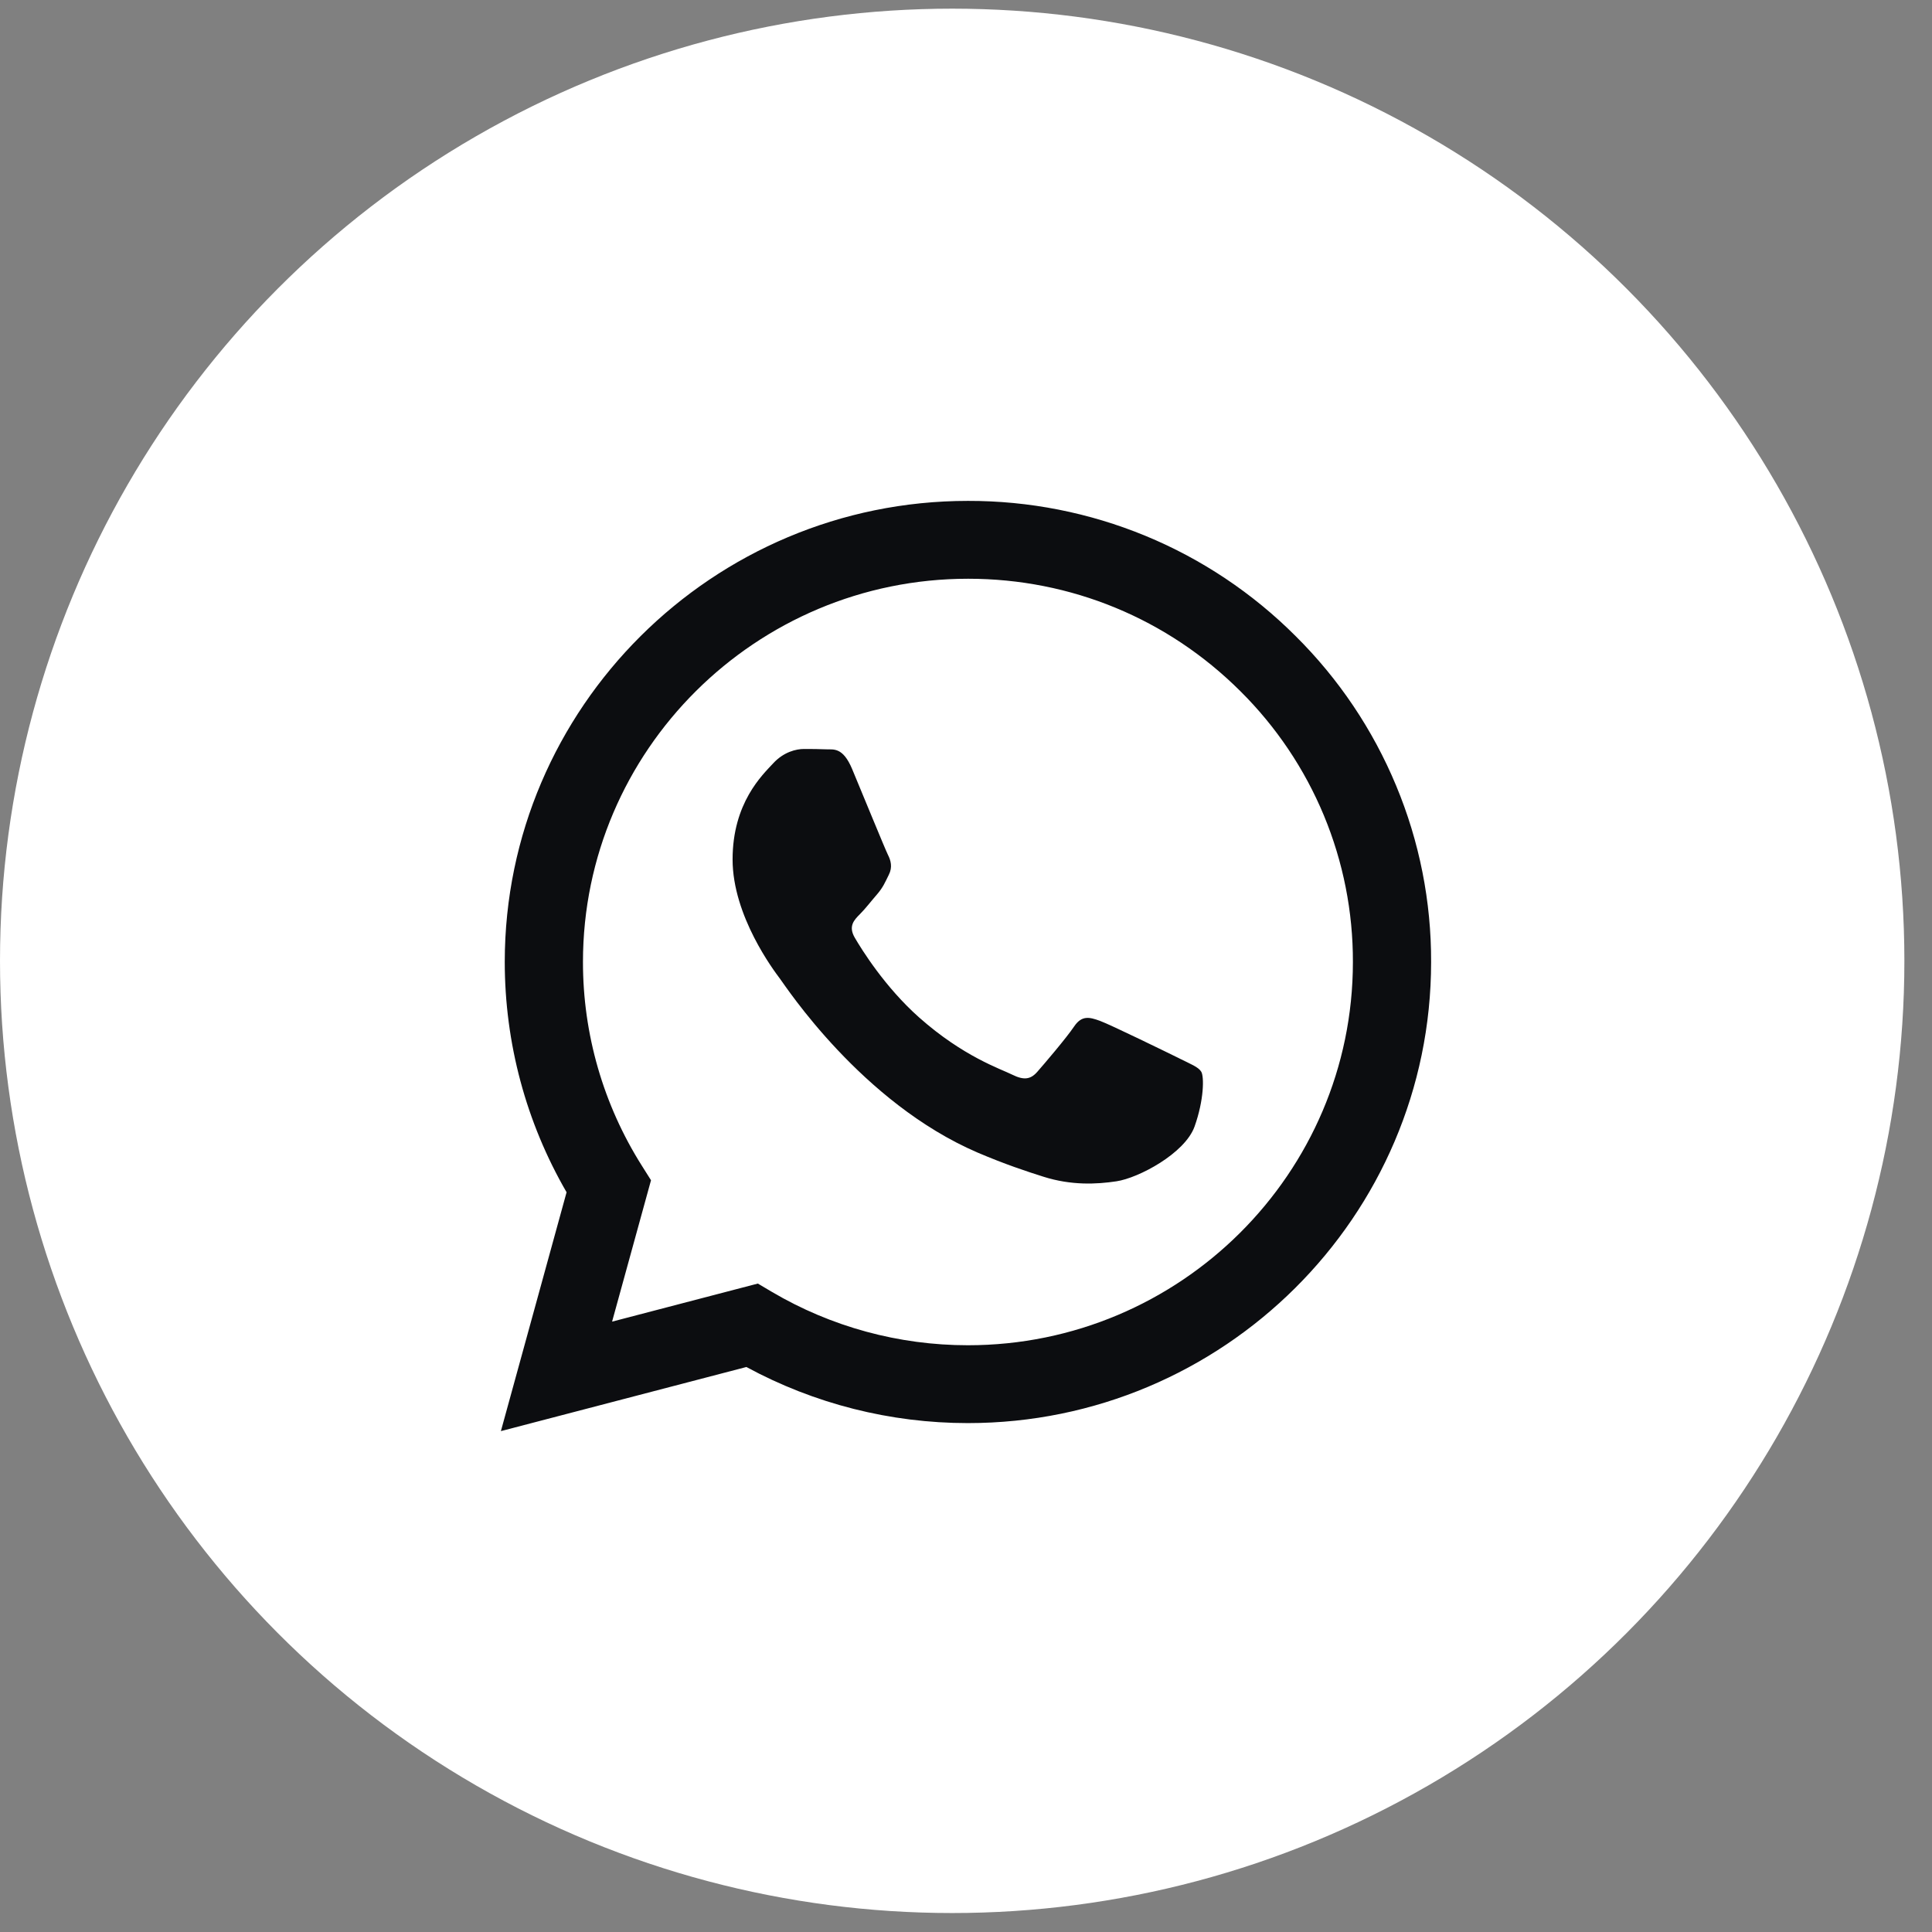 <?xml version="1.0" encoding="UTF-8"?> <svg xmlns="http://www.w3.org/2000/svg" width="27" height="27" viewBox="0 0 27 27" fill="none"><rect x="0" y="0" width="27" height="27" fill="#808080" stroke="none"/> <circle cx="13.307" cy="13.428" r="13.307" fill="white"></circle> <path fill-rule="evenodd" clip-rule="evenodd" d="M16.479 14.79C16.316 14.71 15.521 14.321 15.373 14.267C15.225 14.213 15.117 14.186 15.009 14.348C14.901 14.508 14.591 14.871 14.497 14.978C14.403 15.086 14.309 15.099 14.147 15.019C13.985 14.938 13.464 14.768 12.846 14.22C12.365 13.793 12.04 13.266 11.946 13.105C11.852 12.944 11.936 12.857 12.017 12.776C12.09 12.704 12.179 12.588 12.26 12.495C12.341 12.4 12.368 12.333 12.421 12.226C12.476 12.118 12.449 12.024 12.408 11.944C12.368 11.863 12.044 11.071 11.909 10.748C11.778 10.435 11.645 10.477 11.546 10.472C11.451 10.468 11.343 10.467 11.236 10.467C11.128 10.467 10.953 10.507 10.805 10.668C10.656 10.829 10.238 11.219 10.238 12.011C10.238 12.803 10.818 13.568 10.899 13.676C10.98 13.783 12.039 15.409 13.661 16.107C14.048 16.272 14.349 16.371 14.583 16.445C14.971 16.568 15.324 16.551 15.602 16.509C15.912 16.463 16.559 16.119 16.694 15.744C16.828 15.368 16.828 15.045 16.788 14.978C16.748 14.911 16.64 14.871 16.478 14.79H16.479ZM13.527 18.8H13.525C12.562 18.8 11.616 18.543 10.787 18.054L10.591 17.938L8.554 18.47L9.098 16.494L8.97 16.291C8.431 15.438 8.146 14.45 8.147 13.442C8.148 10.49 10.562 8.088 13.53 8.088C14.966 8.088 16.317 8.646 17.333 9.658C17.834 10.155 18.231 10.745 18.501 11.395C18.771 12.045 18.909 12.742 18.907 13.446C18.906 16.398 16.493 18.8 13.527 18.8V18.8ZM18.106 8.889C17.506 8.289 16.793 7.812 16.007 7.488C15.221 7.164 14.378 6.998 13.527 7C9.96 7 7.056 9.89 7.054 13.441C7.054 14.577 7.352 15.685 7.918 16.662L7 20L10.431 19.104C11.38 19.619 12.444 19.888 13.525 19.888H13.527C17.095 19.888 19.999 16.999 20 13.446C20.003 12.6 19.837 11.761 19.511 10.979C19.186 10.197 18.709 9.487 18.106 8.889" fill="#0C0D10"></path> </svg> 